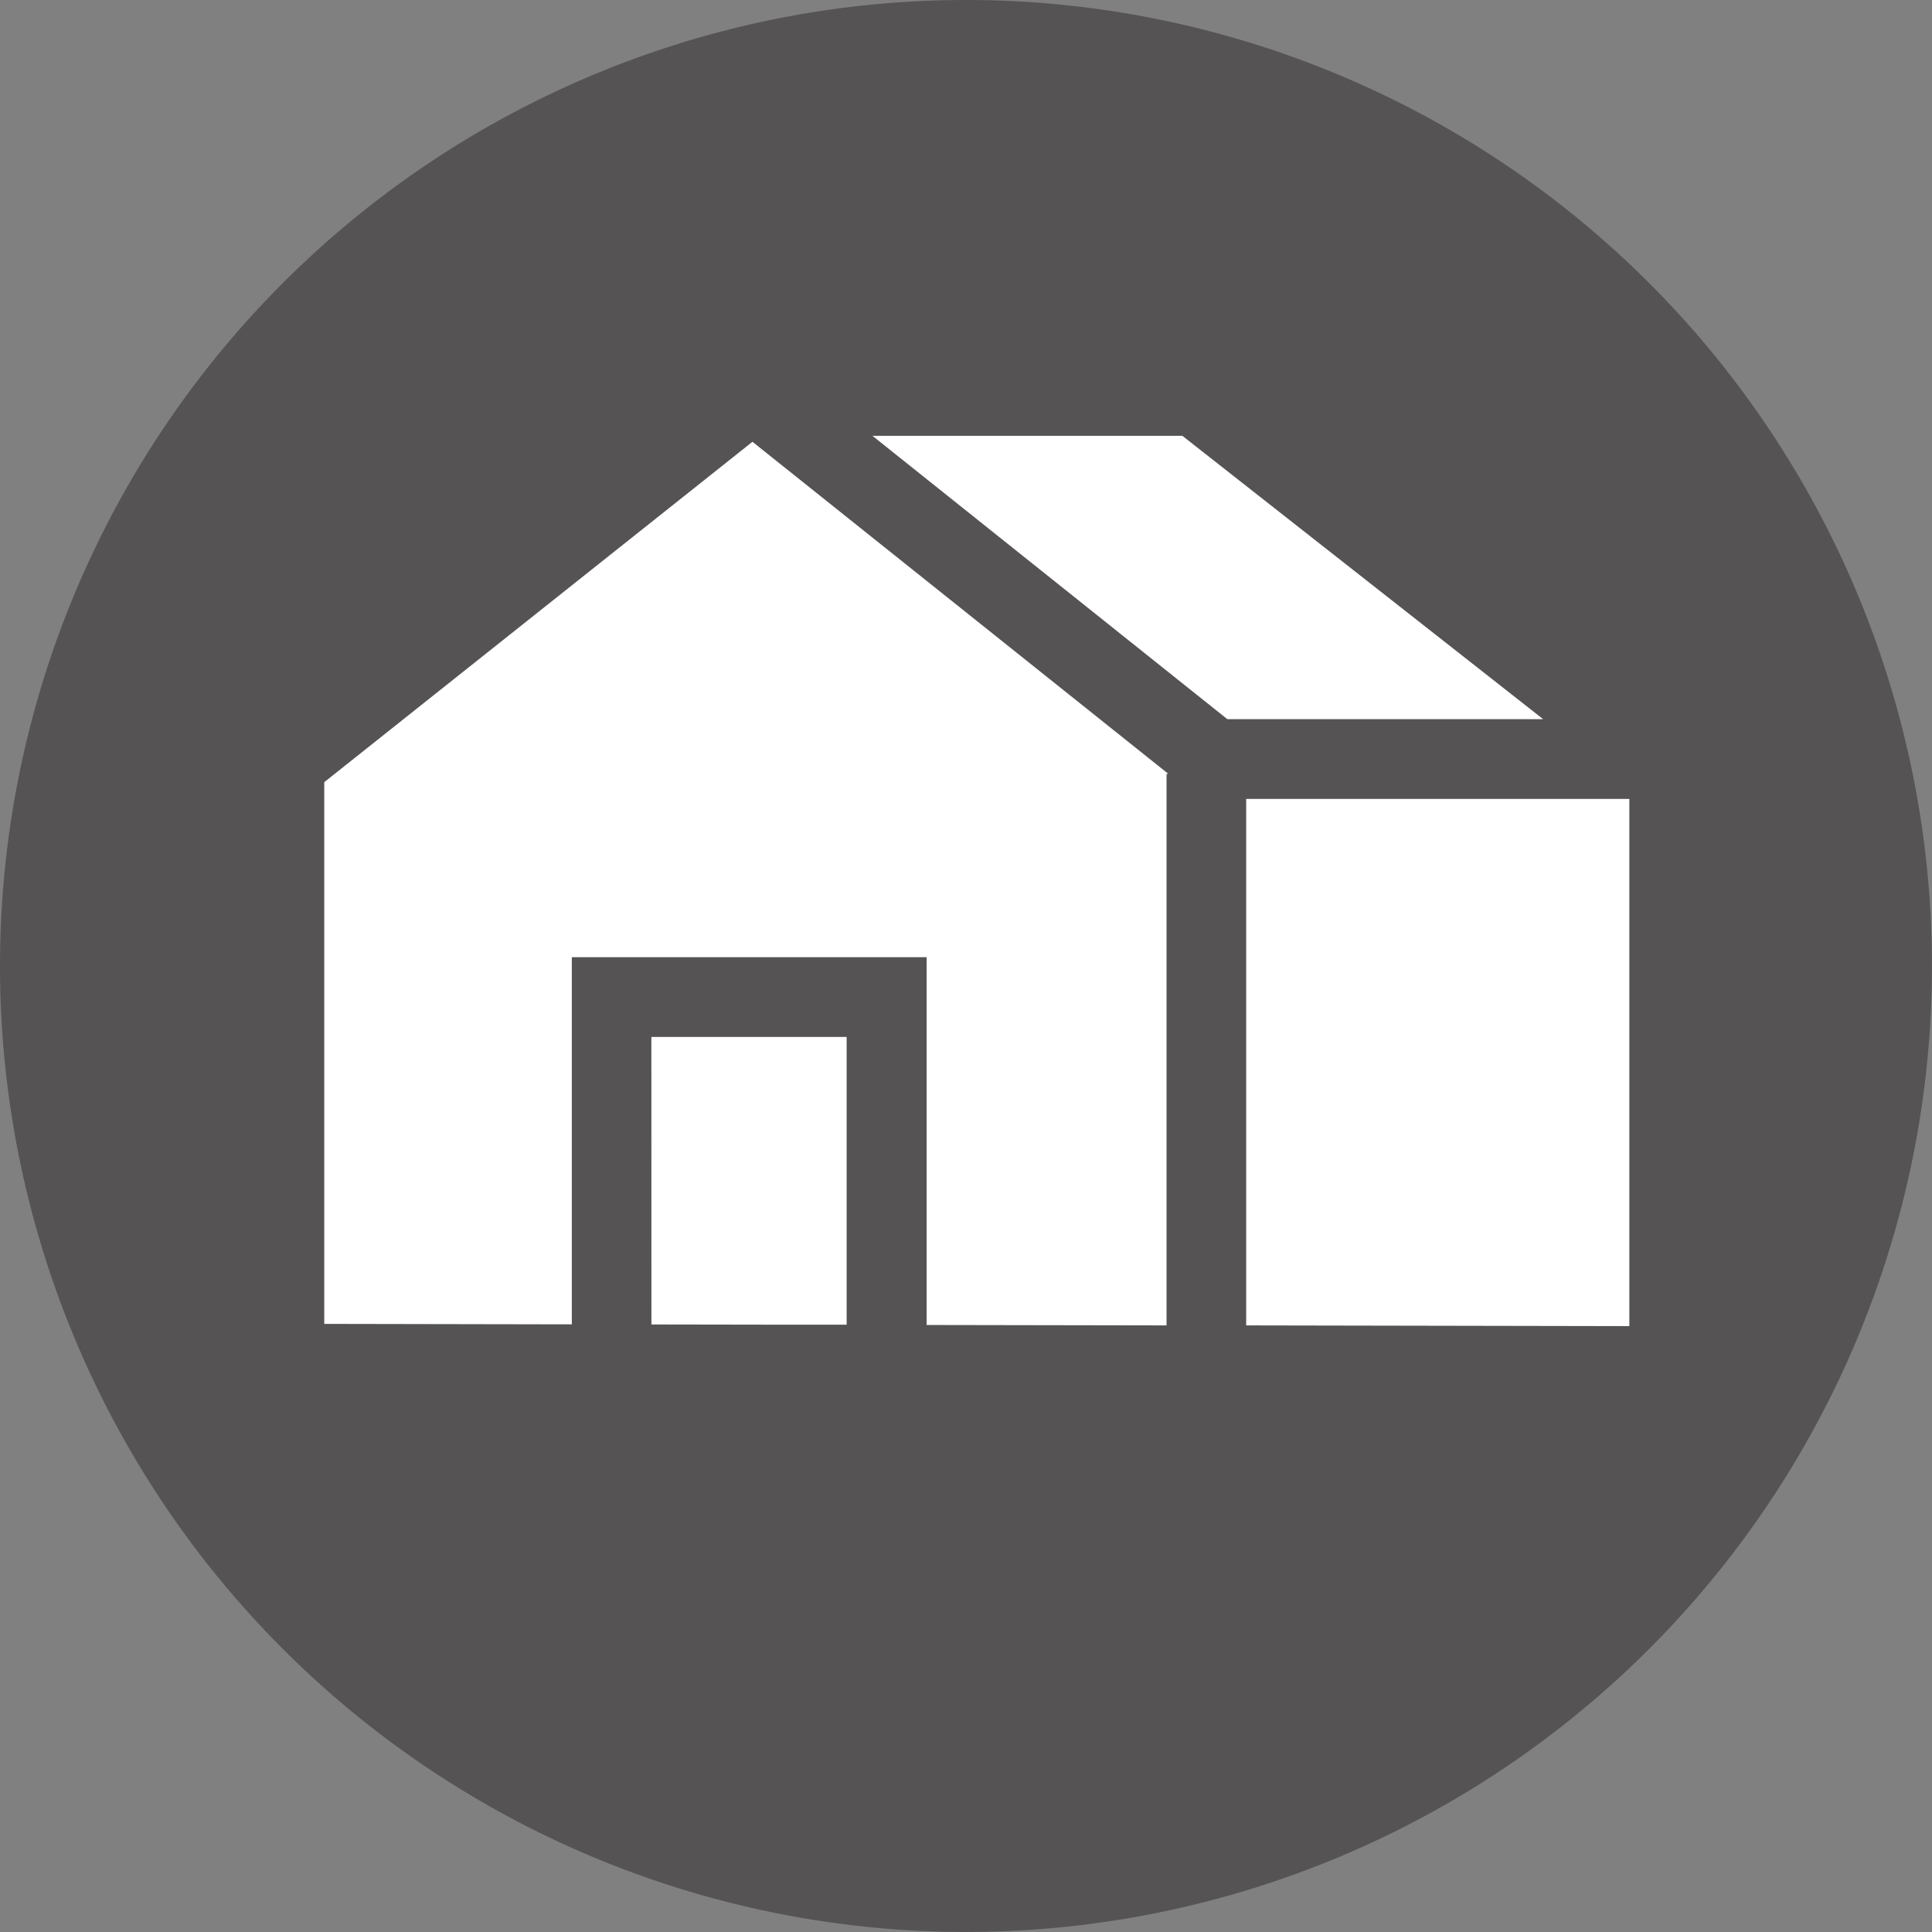 <svg xmlns="http://www.w3.org/2000/svg" width="46.045" height="46.045" viewBox="0 0 46.045 46.045"><rect x="0" y="0" width="46.045" height="46.045" fill="#808080" stroke="none"/><defs><style>.a{fill:#070203;opacity:0.35;isolation:isolate;}.b{fill:#fff;}</style></defs><g transform="translate(-217.829 -147)"><g transform="translate(217.829 147)"><path class="a" d="M-381.731,361.236a23.022,23.022,0,0,1,23.022,23.022,23.022,23.022,0,0,1-23.022,23.022,23.023,23.023,0,0,1-23.022-23.022,23.023,23.023,0,0,1,23.022-23.022Z" transform="translate(404.753 -361.236)"/></g><g transform="translate(225.557 157.386)"><path class="b" d="M-396.187,380.922v12.911l5.9.011v-8.75h8.456v8.765l5.718.01V380.725h.044l-9.913-7.915Z" transform="translate(396.187 -372.667)"/><path class="b" d="M-372.328,394.6l9.132.017V382.053h-9.132Z" transform="translate(394.3 -373.398)"/><path class="b" d="M-387.72,395.065l3.046.005h1.607v-6.858h-4.654Z" transform="translate(395.517 -373.885)"/><path class="b" d="M-382,372.654l8.459,6.754h7.527l-8.6-6.754Z" transform="translate(395.064 -372.654)"/></g></g></svg>